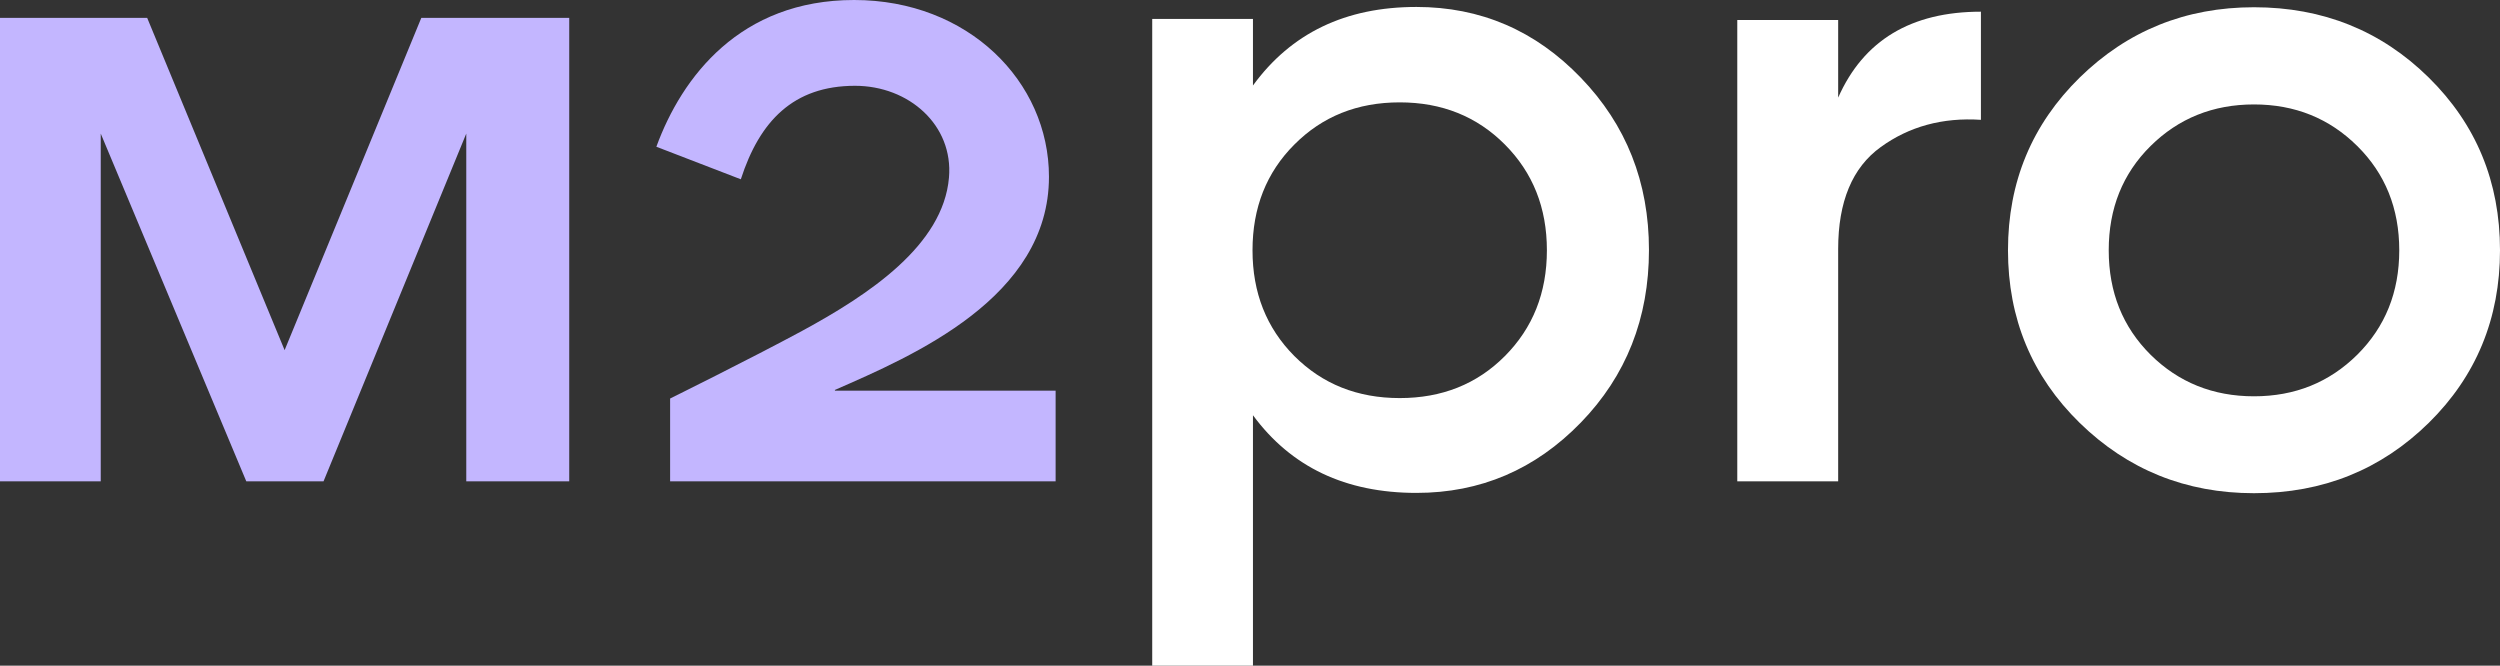 <?xml version="1.0" encoding="UTF-8"?> <svg xmlns="http://www.w3.org/2000/svg" xmlns:xlink="http://www.w3.org/1999/xlink" width="169" height="45" viewBox="0 0 169 45" fill="none"><rect x="0" y="0" width="169" height="45" fill="#333333" stroke="none"/><desc> Created with Pixso. </desc><defs></defs><path id="path" d="M71.36 32.54L71.36 26.41L56.44 26.41L56.44 26.36C61.71 24.05 70.91 20.12 70.91 11.95C70.91 5.51 65.45 0 57.74 0C50.03 0 46.09 5.21 44.37 9.92L50.08 12.12C51.35 8.19 53.63 5.8 57.8 5.8C61.44 5.8 64.46 8.46 64.15 12.01C63.76 16.57 58.79 19.89 54.22 22.37C50.72 24.26 45.3 26.94 45.3 26.94L45.3 32.54L71.36 32.54Z" fill="#C3B6FF" fill-opacity="1" fill-rule="nonzero"></path><path id="path" d="M0 1.21L0 32.54L6.81 32.54L6.81 9.03L16.65 32.54L21.87 32.54L31.52 9.03L31.52 32.54L38.48 32.54L38.48 1.21L28.48 1.21L19.24 23.67L9.95 1.21L0 1.21Z" fill="#C3B6FF" fill-opacity="1" fill-rule="nonzero"></path><path id="path" d="M95.75 0.47C100.08 0.47 103.79 2.06 106.86 5.25C109.93 8.43 111.47 12.31 111.47 16.9C111.47 21.51 109.93 25.41 106.86 28.57C103.78 31.74 100.08 33.32 95.75 33.32C90.95 33.32 87.28 31.57 84.7 28.07L84.7 45L77.89 45L77.89 1.28L84.7 1.28L84.7 5.78C87.28 2.24 90.95 0.47 95.75 0.47ZM87.5 24.07C89.39 25.96 91.76 26.91 94.62 26.91C97.47 26.91 99.84 25.97 101.73 24.07C103.62 22.17 104.57 19.79 104.57 16.92C104.57 14.04 103.62 11.67 101.73 9.77C99.84 7.87 97.47 6.92 94.62 6.92C91.76 6.92 89.39 7.87 87.5 9.77C85.61 11.66 84.67 14.04 84.67 16.92C84.67 19.79 85.61 22.17 87.5 24.07Z" fill="#FFFFFF" fill-opacity="1" fill-rule="nonzero"></path><path id="path" d="M124.26 6.6C125.97 2.73 129.19 0.79 133.91 0.79L133.91 8.1C131.32 7.93 129.06 8.55 127.14 9.94C125.21 11.33 124.26 13.64 124.26 16.84L124.26 32.54L117.44 32.54L117.44 1.35L124.26 1.35L124.26 6.6Z" fill="#FFFFFF" fill-opacity="1" fill-rule="nonzero"></path><path id="path" d="M152.37 33.34C147.76 33.34 143.83 31.75 140.59 28.59C137.36 25.43 135.74 21.54 135.74 16.92C135.74 12.3 137.36 8.41 140.59 5.24C143.82 2.08 147.75 0.49 152.37 0.49C157.03 0.49 160.97 2.08 164.18 5.24C167.39 8.4 169 12.29 169 16.92C169 21.53 167.39 25.43 164.18 28.59C160.96 31.75 157.03 33.34 152.37 33.34ZM145.38 23.98C147.27 25.85 149.6 26.79 152.37 26.79C155.14 26.79 157.46 25.85 159.35 23.98C161.24 22.1 162.19 19.75 162.19 16.92C162.19 14.09 161.24 11.74 159.35 9.87C157.46 8 155.14 7.06 152.37 7.06C149.6 7.06 147.27 8 145.38 9.87C143.49 11.74 142.55 14.09 142.55 16.92C142.55 19.75 143.49 22.1 145.38 23.98Z" fill="#FFFFFF" fill-opacity="1" fill-rule="nonzero"></path></svg> 